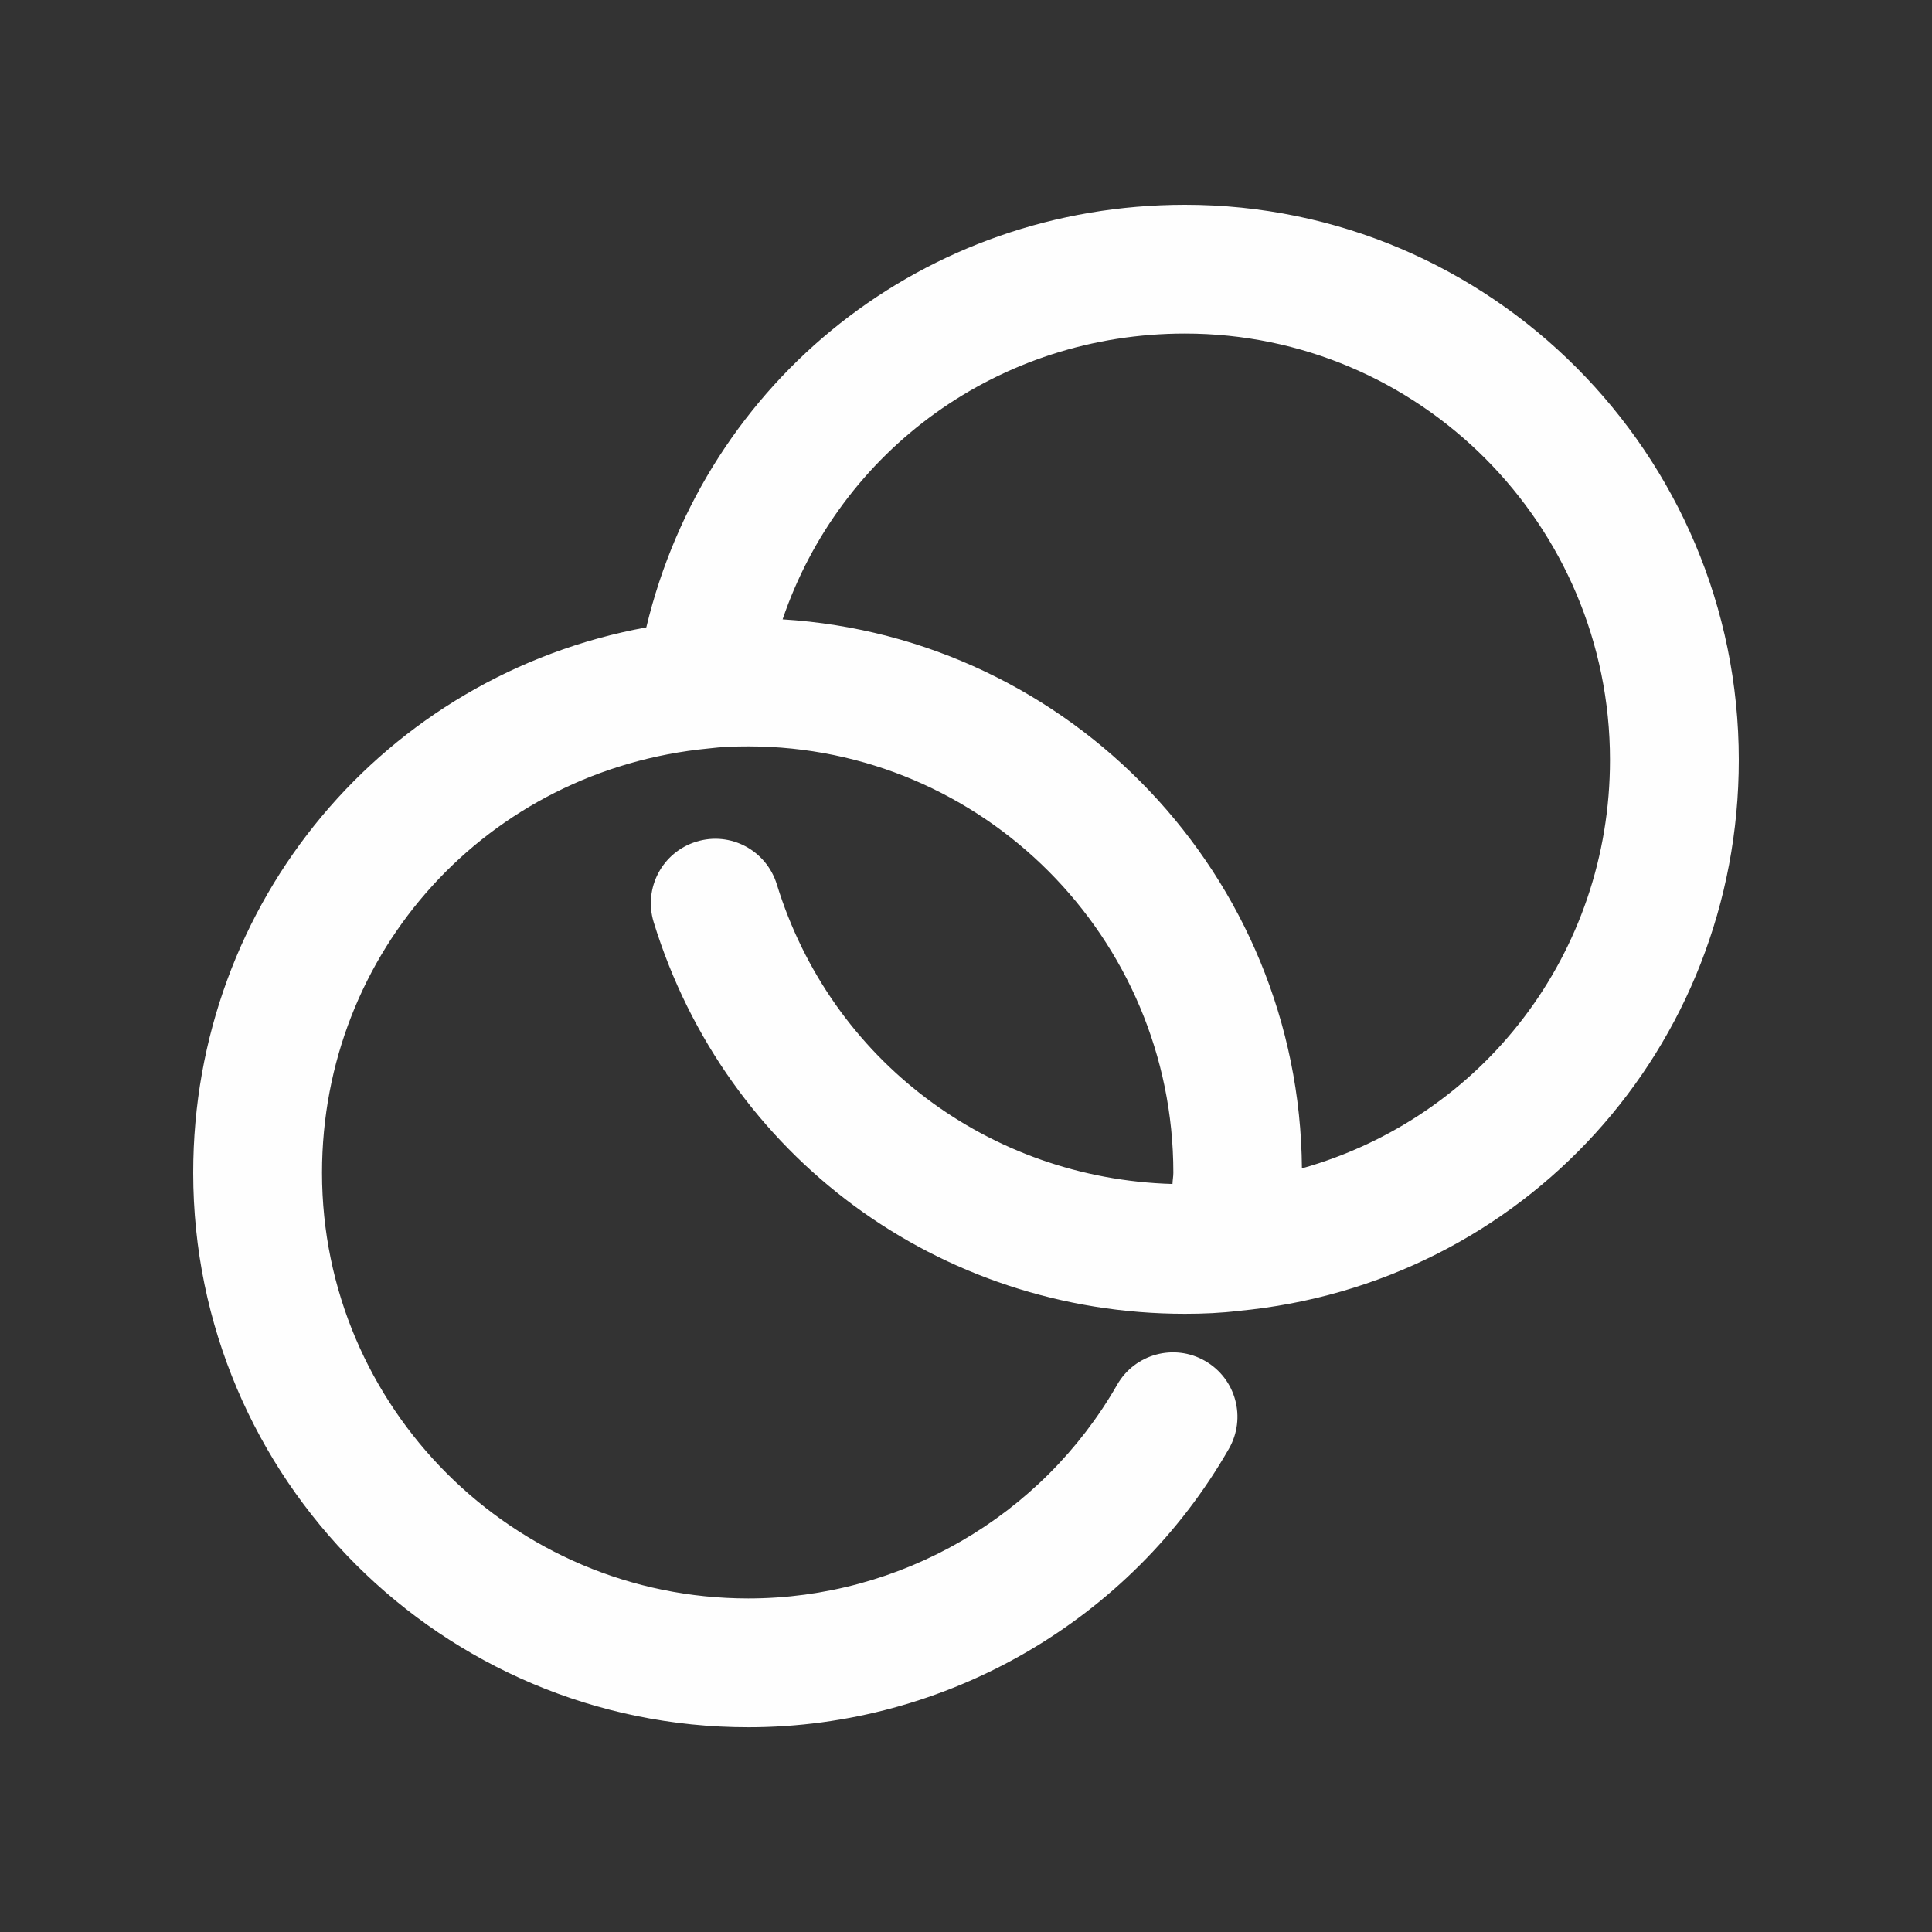 <svg width="40" height="40" viewBox="0 0 40 40" fill="none" xmlns="http://www.w3.org/2000/svg">
<rect x="0" y="0" width="40" height="40" fill="#333333" stroke="none"/>
<path d="M24.534 4.24C19.147 4.24 14.607 7.863 13.381 12.989C7.968 13.981 4 18.668 4 24.28C4 30.611 9.156 35.761 15.493 35.761C19.594 35.761 23.406 33.551 25.443 29.995C25.81 29.356 25.588 28.542 24.949 28.176C24.312 27.81 23.496 28.029 23.13 28.669C21.566 31.399 18.639 33.094 15.493 33.094C10.626 33.094 6.667 29.14 6.667 24.28C6.667 19.71 10.091 15.935 14.673 15.496C14.939 15.462 15.216 15.453 15.493 15.453C20.345 15.453 24.293 19.413 24.293 24.28C24.293 24.361 24.277 24.433 24.275 24.513C20.477 24.404 17.202 21.949 16.083 18.309C15.866 17.606 15.124 17.207 14.417 17.426C13.712 17.643 13.318 18.388 13.534 19.093C15.026 23.943 19.447 27.201 24.534 27.201C24.922 27.201 25.294 27.183 25.63 27.142C31.542 26.59 36 21.685 36 15.733C36 9.396 30.857 4.24 24.534 4.24ZM26.955 24.19C26.908 18.134 22.165 13.191 16.203 12.823C17.395 9.317 20.683 6.906 24.534 6.906C29.385 6.906 33.333 10.866 33.333 15.733C33.333 19.745 30.695 23.135 26.955 24.19Z" fill="#FEFEFE"/>
</svg>
